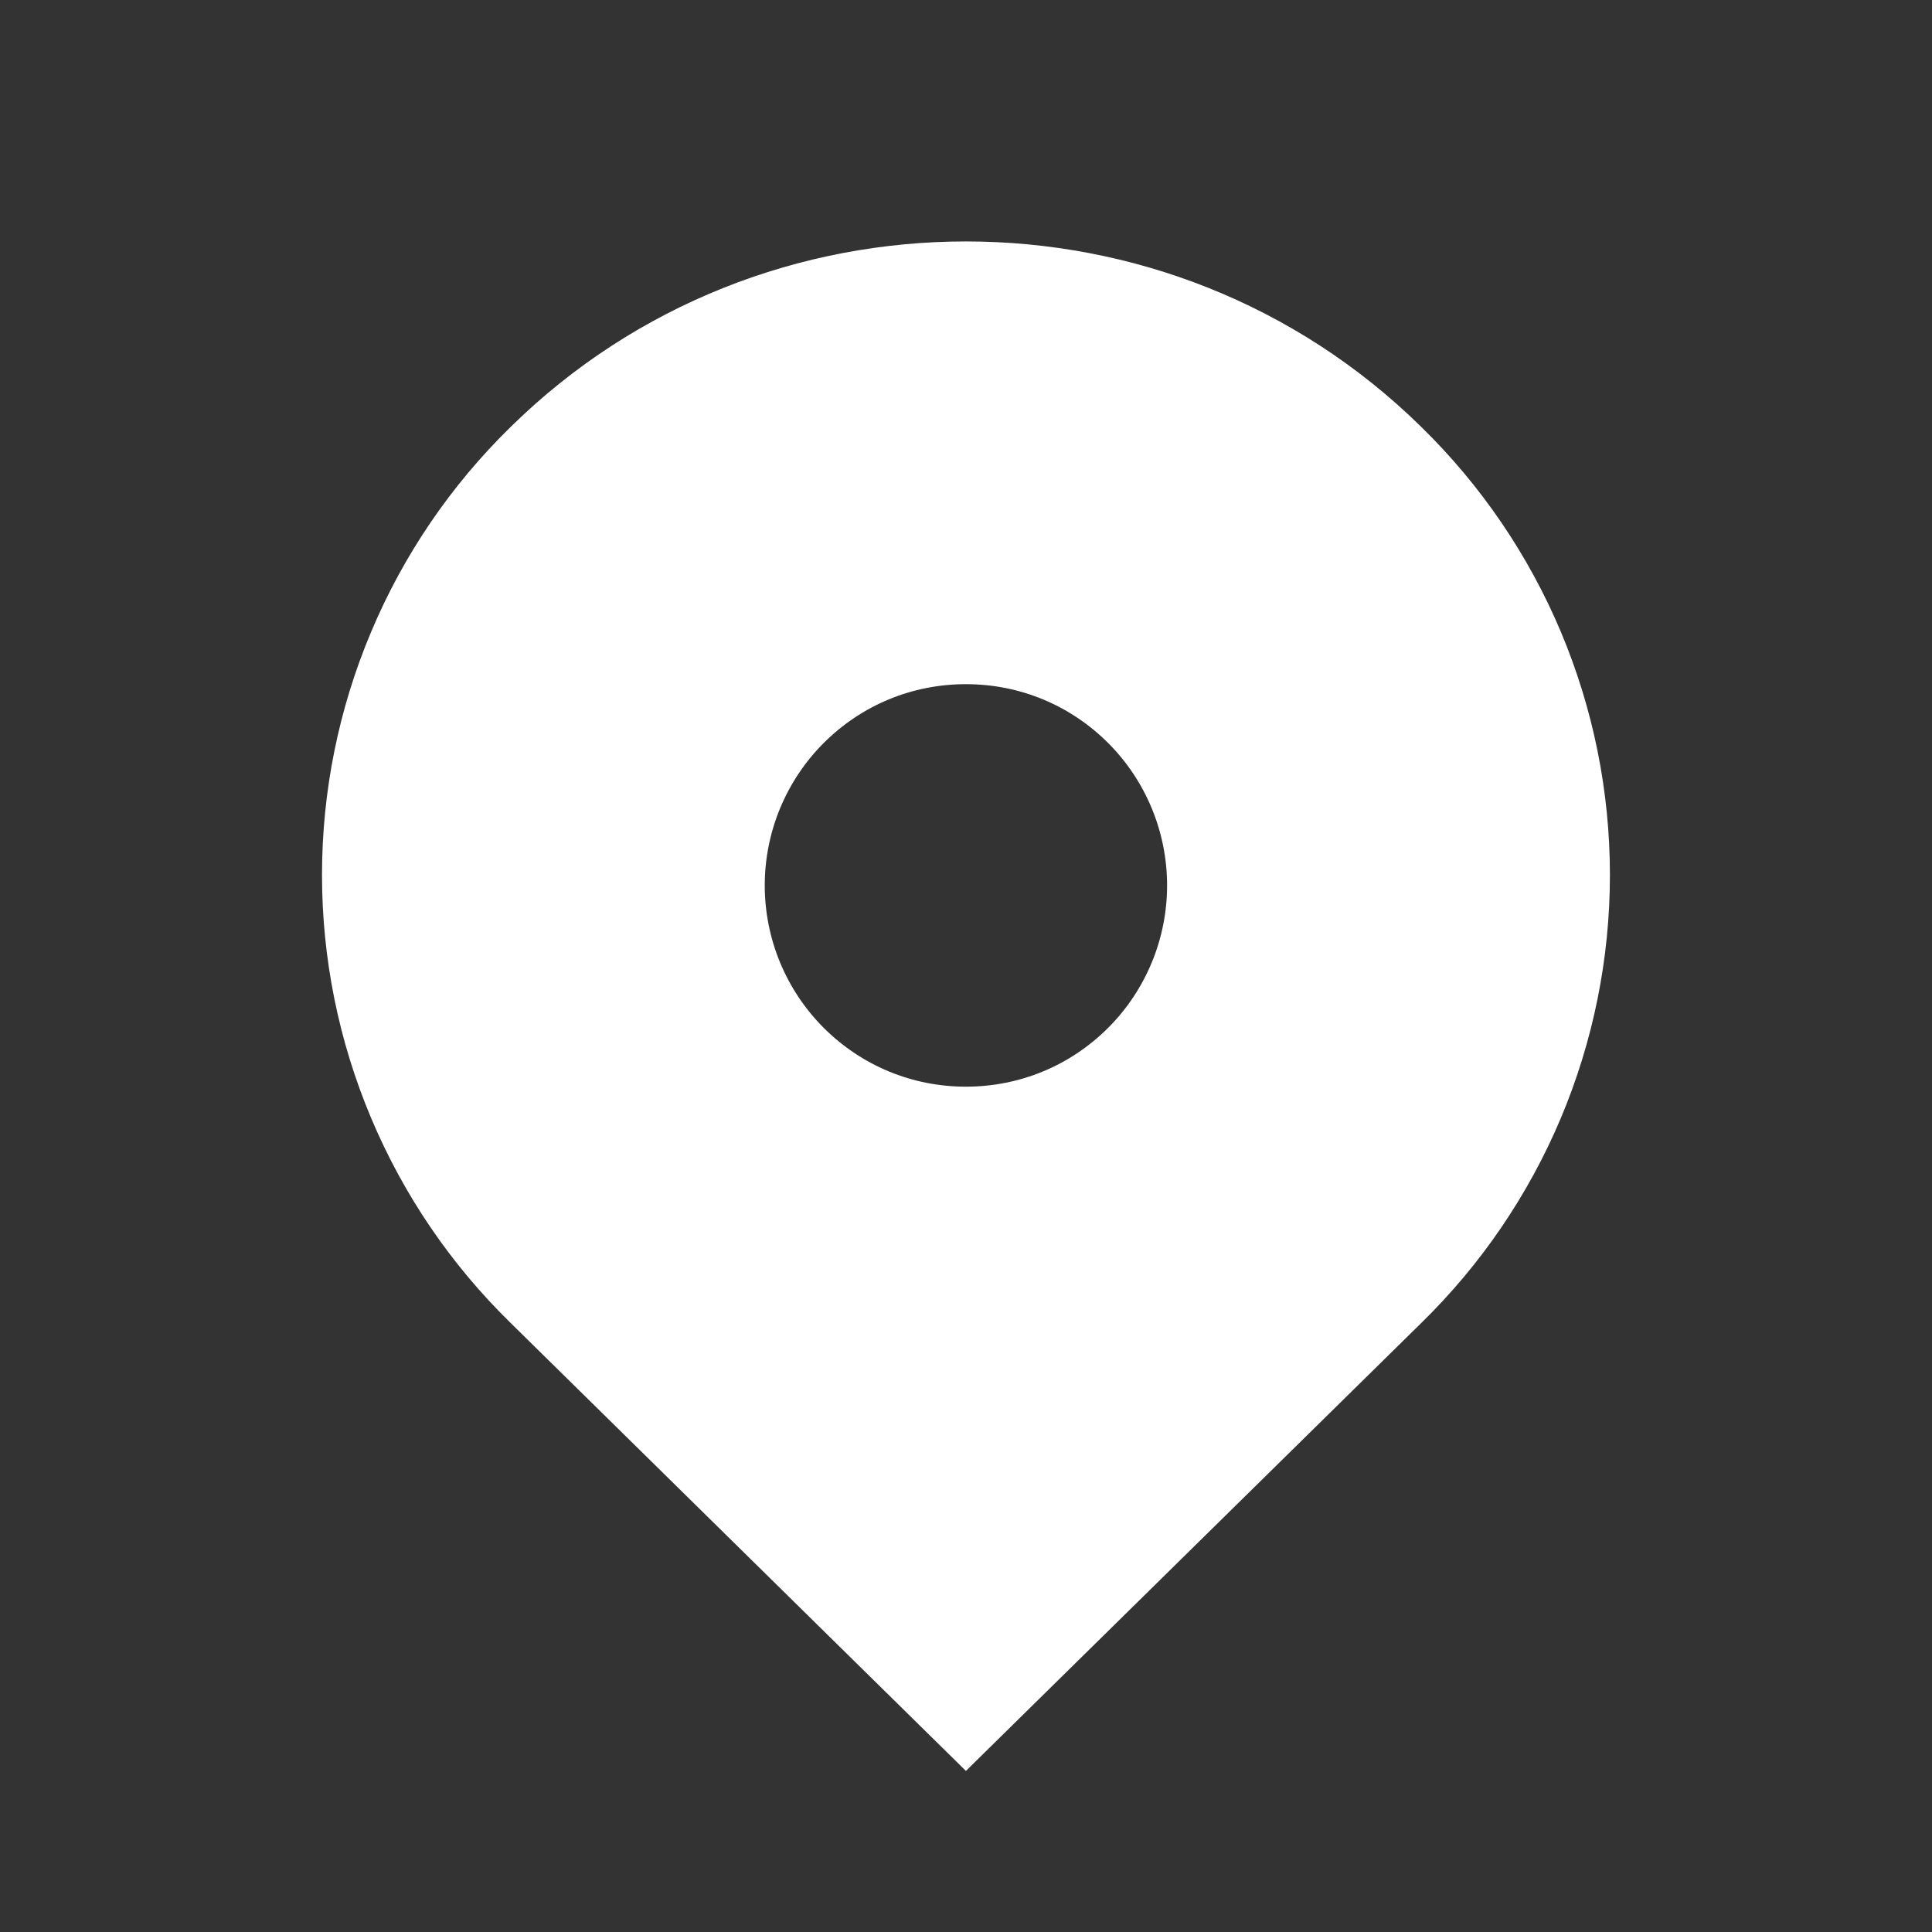 <?xml version="1.0" encoding="UTF-8"?> <svg xmlns="http://www.w3.org/2000/svg" width="24" height="24" viewBox="0 0 24 24" fill="none"><rect x="0" y="0" width="24" height="24" fill="#333333" stroke="none"/><path d="M17.656 5.304C14.532 2.231 9.467 2.231 6.343 5.304C5.601 6.029 5.012 6.894 4.61 7.85C4.207 8.806 4 9.832 4 10.869C4 11.906 4.207 12.932 4.61 13.888C5.012 14.844 5.601 15.709 6.343 16.434L11.999 21.999L17.656 16.434C18.398 15.709 18.987 14.844 19.39 13.888C19.792 12.932 19.999 11.906 19.999 10.869C19.999 9.832 19.792 8.806 19.39 7.85C18.987 6.894 18.398 6.029 17.656 5.304ZM11.999 13.499C11.331 13.499 10.704 13.239 10.231 12.767C9.763 12.298 9.5 11.662 9.5 10.999C9.5 10.336 9.763 9.7 10.231 9.231C10.703 8.759 11.331 8.499 11.999 8.499C12.667 8.499 13.295 8.759 13.767 9.231C14.235 9.7 14.498 10.336 14.498 10.999C14.498 11.662 14.235 12.298 13.767 12.767C13.295 13.239 12.667 13.499 11.999 13.499Z" fill="white"></path></svg> 